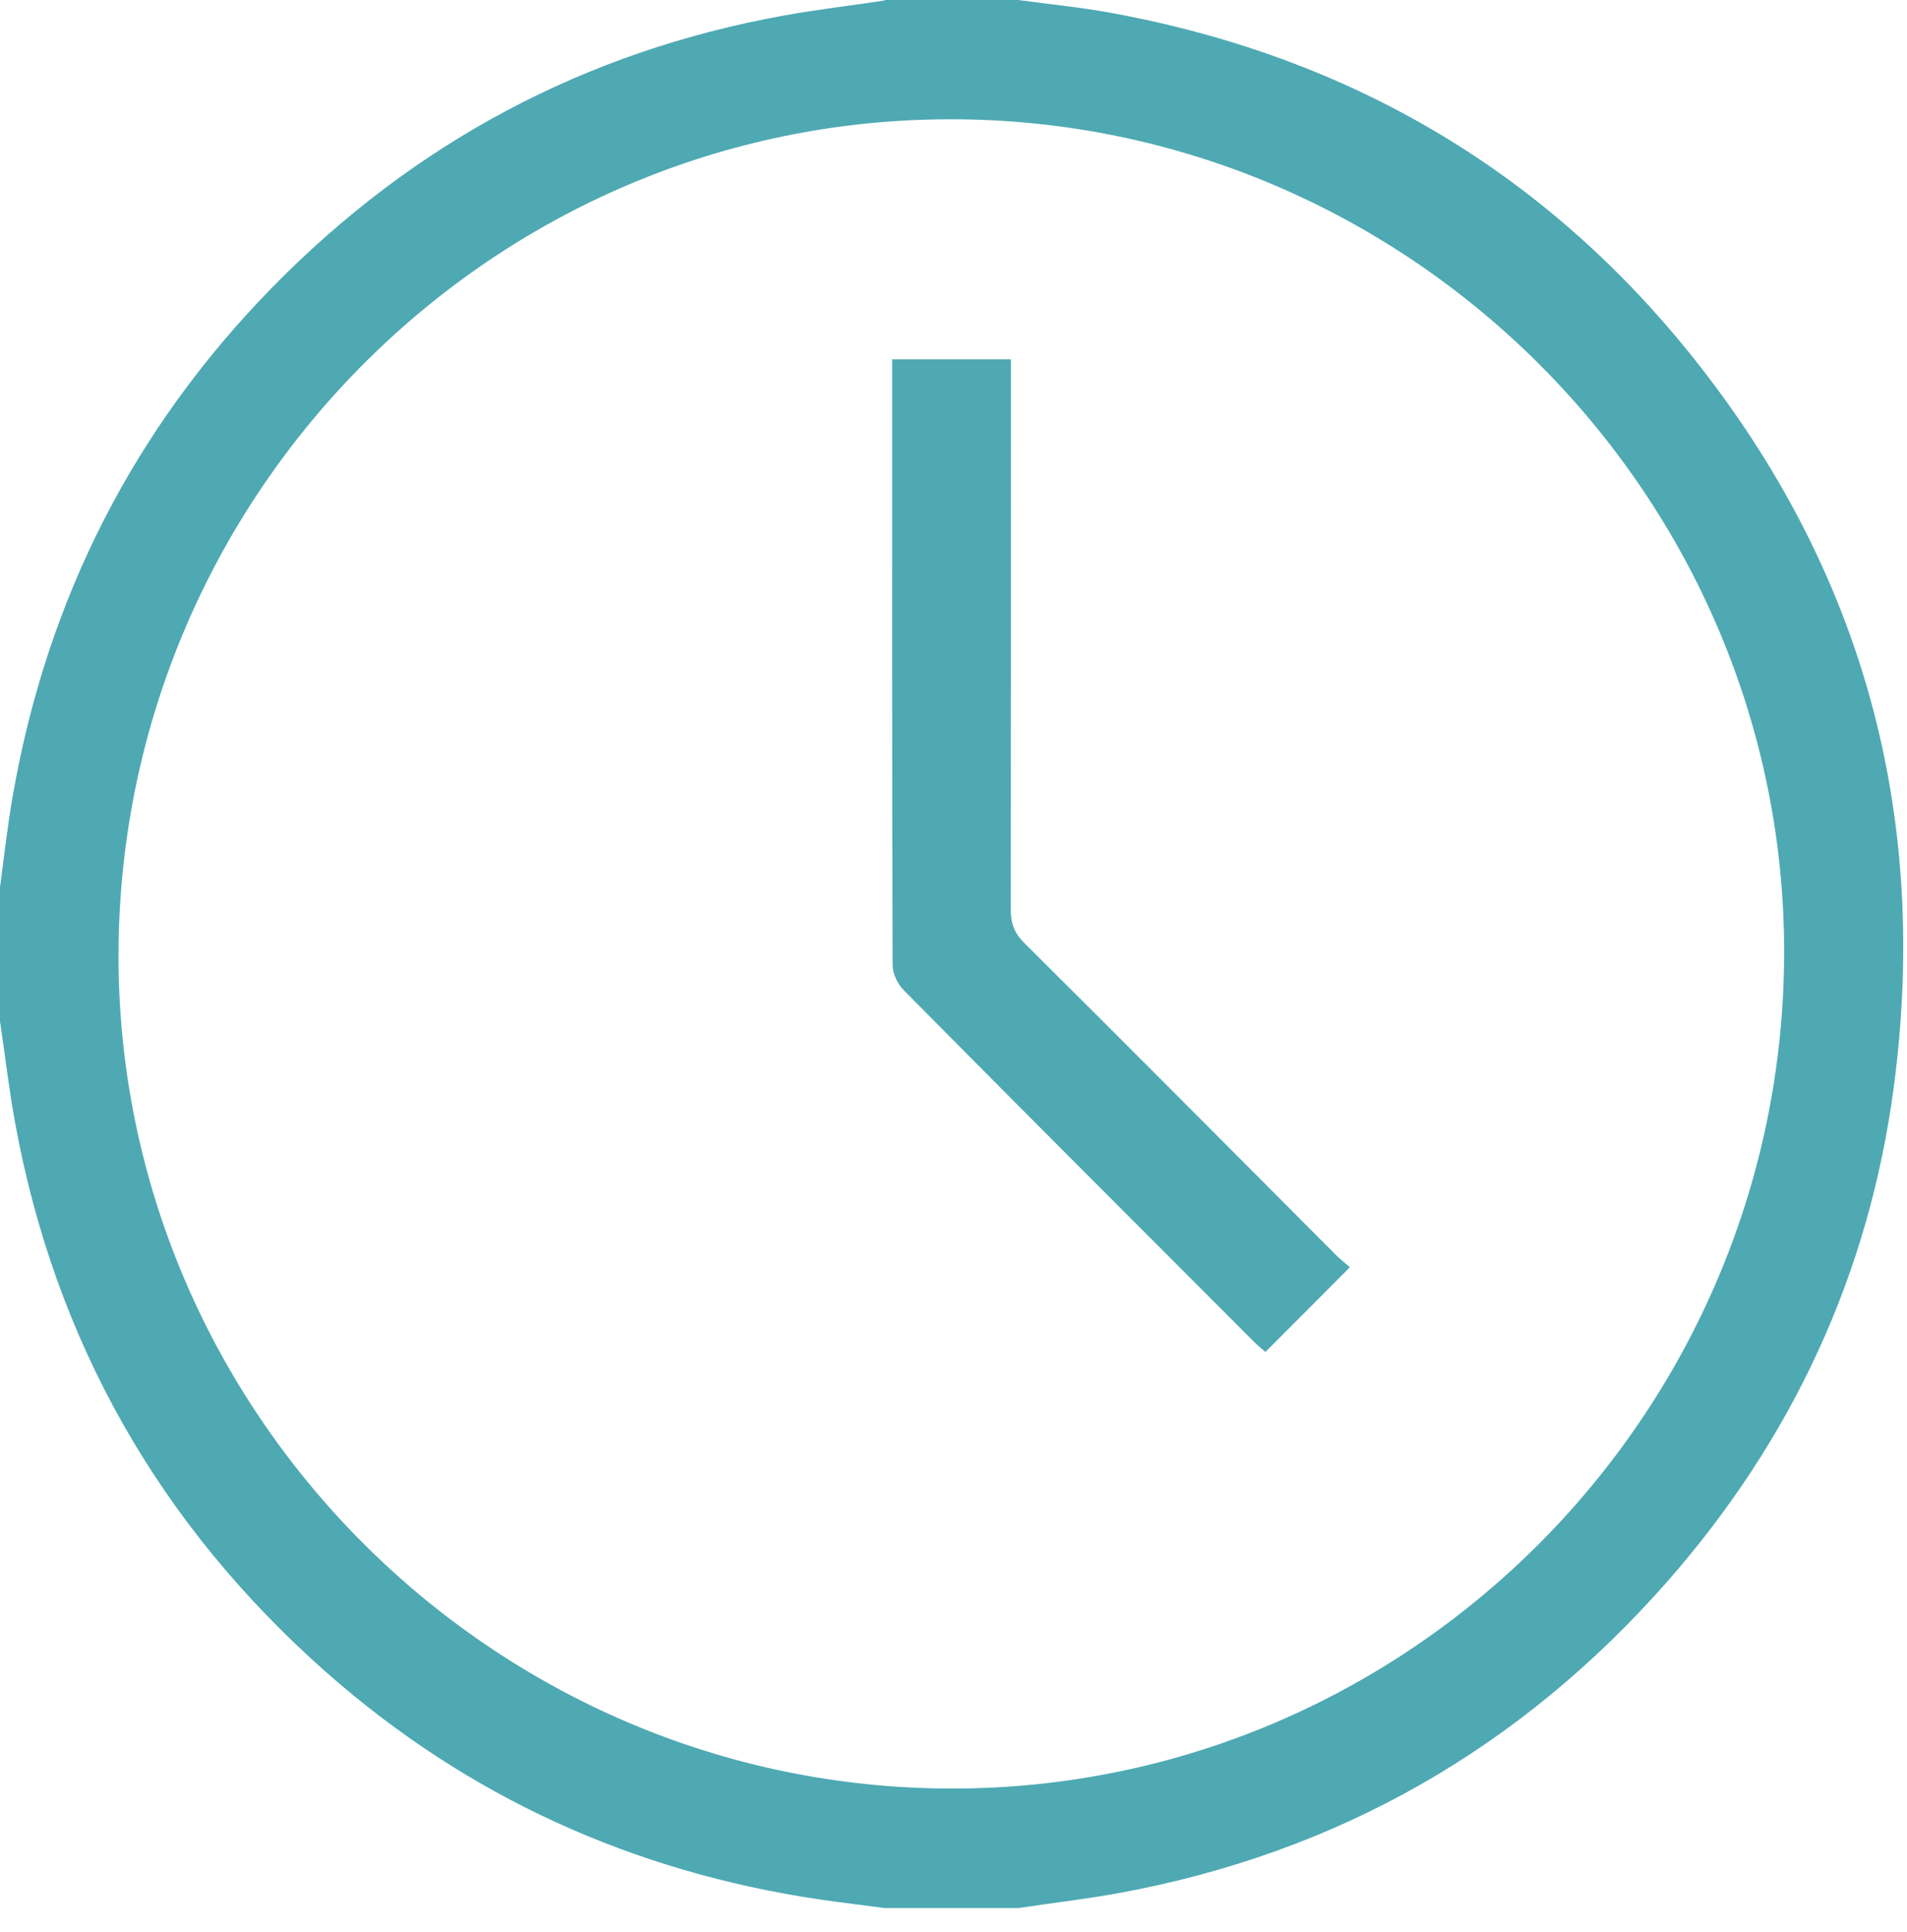 <svg xmlns="http://www.w3.org/2000/svg" width="79" height="80" viewBox="0 0 79 80" fill="none"><path d="M36.64 0C38.49 0 40.34 0 42.18 0C43.42 0.17 44.67 0.29 45.9 0.51C55.96 2.32 64.24 7.2 70.51 15.28C77.3 24.02 79.9 33.99 78.46 44.96C77.44 52.75 74.24 59.62 69.05 65.52C62.97 72.42 55.4 76.74 46.35 78.4C44.97 78.65 43.57 78.81 42.19 79.02H36.65C35.74 78.9 34.83 78.79 33.93 78.66C26.21 77.51 19.37 74.42 13.51 69.25C6.61 63.15 2.28 55.56 0.62 46.47C0.37 45.09 0.21 43.69 0 42.3C0 40.45 0 38.6 0 36.75C0.17 35.48 0.31 34.21 0.53 32.95C1.95 24.83 5.51 17.8 11.27 11.91C17.15 5.91 24.22 2.13 32.49 0.64C33.87 0.39 35.26 0.23 36.65 0.02L36.64 0ZM39.43 4.94C20.48 4.91 4.99 20.4 4.91 39.45C4.83 58.42 20.39 74.04 39.39 74.07C58.33 74.1 73.83 58.61 73.91 39.56C73.99 20.59 58.43 4.96 39.43 4.94Z" fill="#4EA9B3"></path><path d="M55.93 52.47C54.71 53.7 53.59 54.82 52.42 55.99C52.3 55.88 52.13 55.75 51.97 55.59C47.12 50.74 42.27 45.89 37.45 41.02C37.19 40.76 36.98 40.33 36.98 39.98C36.95 31.8 36.96 23.63 36.96 15.45V14.88H41.88V15.74C41.88 23.04 41.88 30.34 41.87 37.65C41.87 38.23 42.02 38.65 42.44 39.06C46.76 43.35 51.05 47.67 55.35 51.98C55.53 52.16 55.74 52.32 55.93 52.49V52.47Z" fill="#4EA9B3"></path></svg>